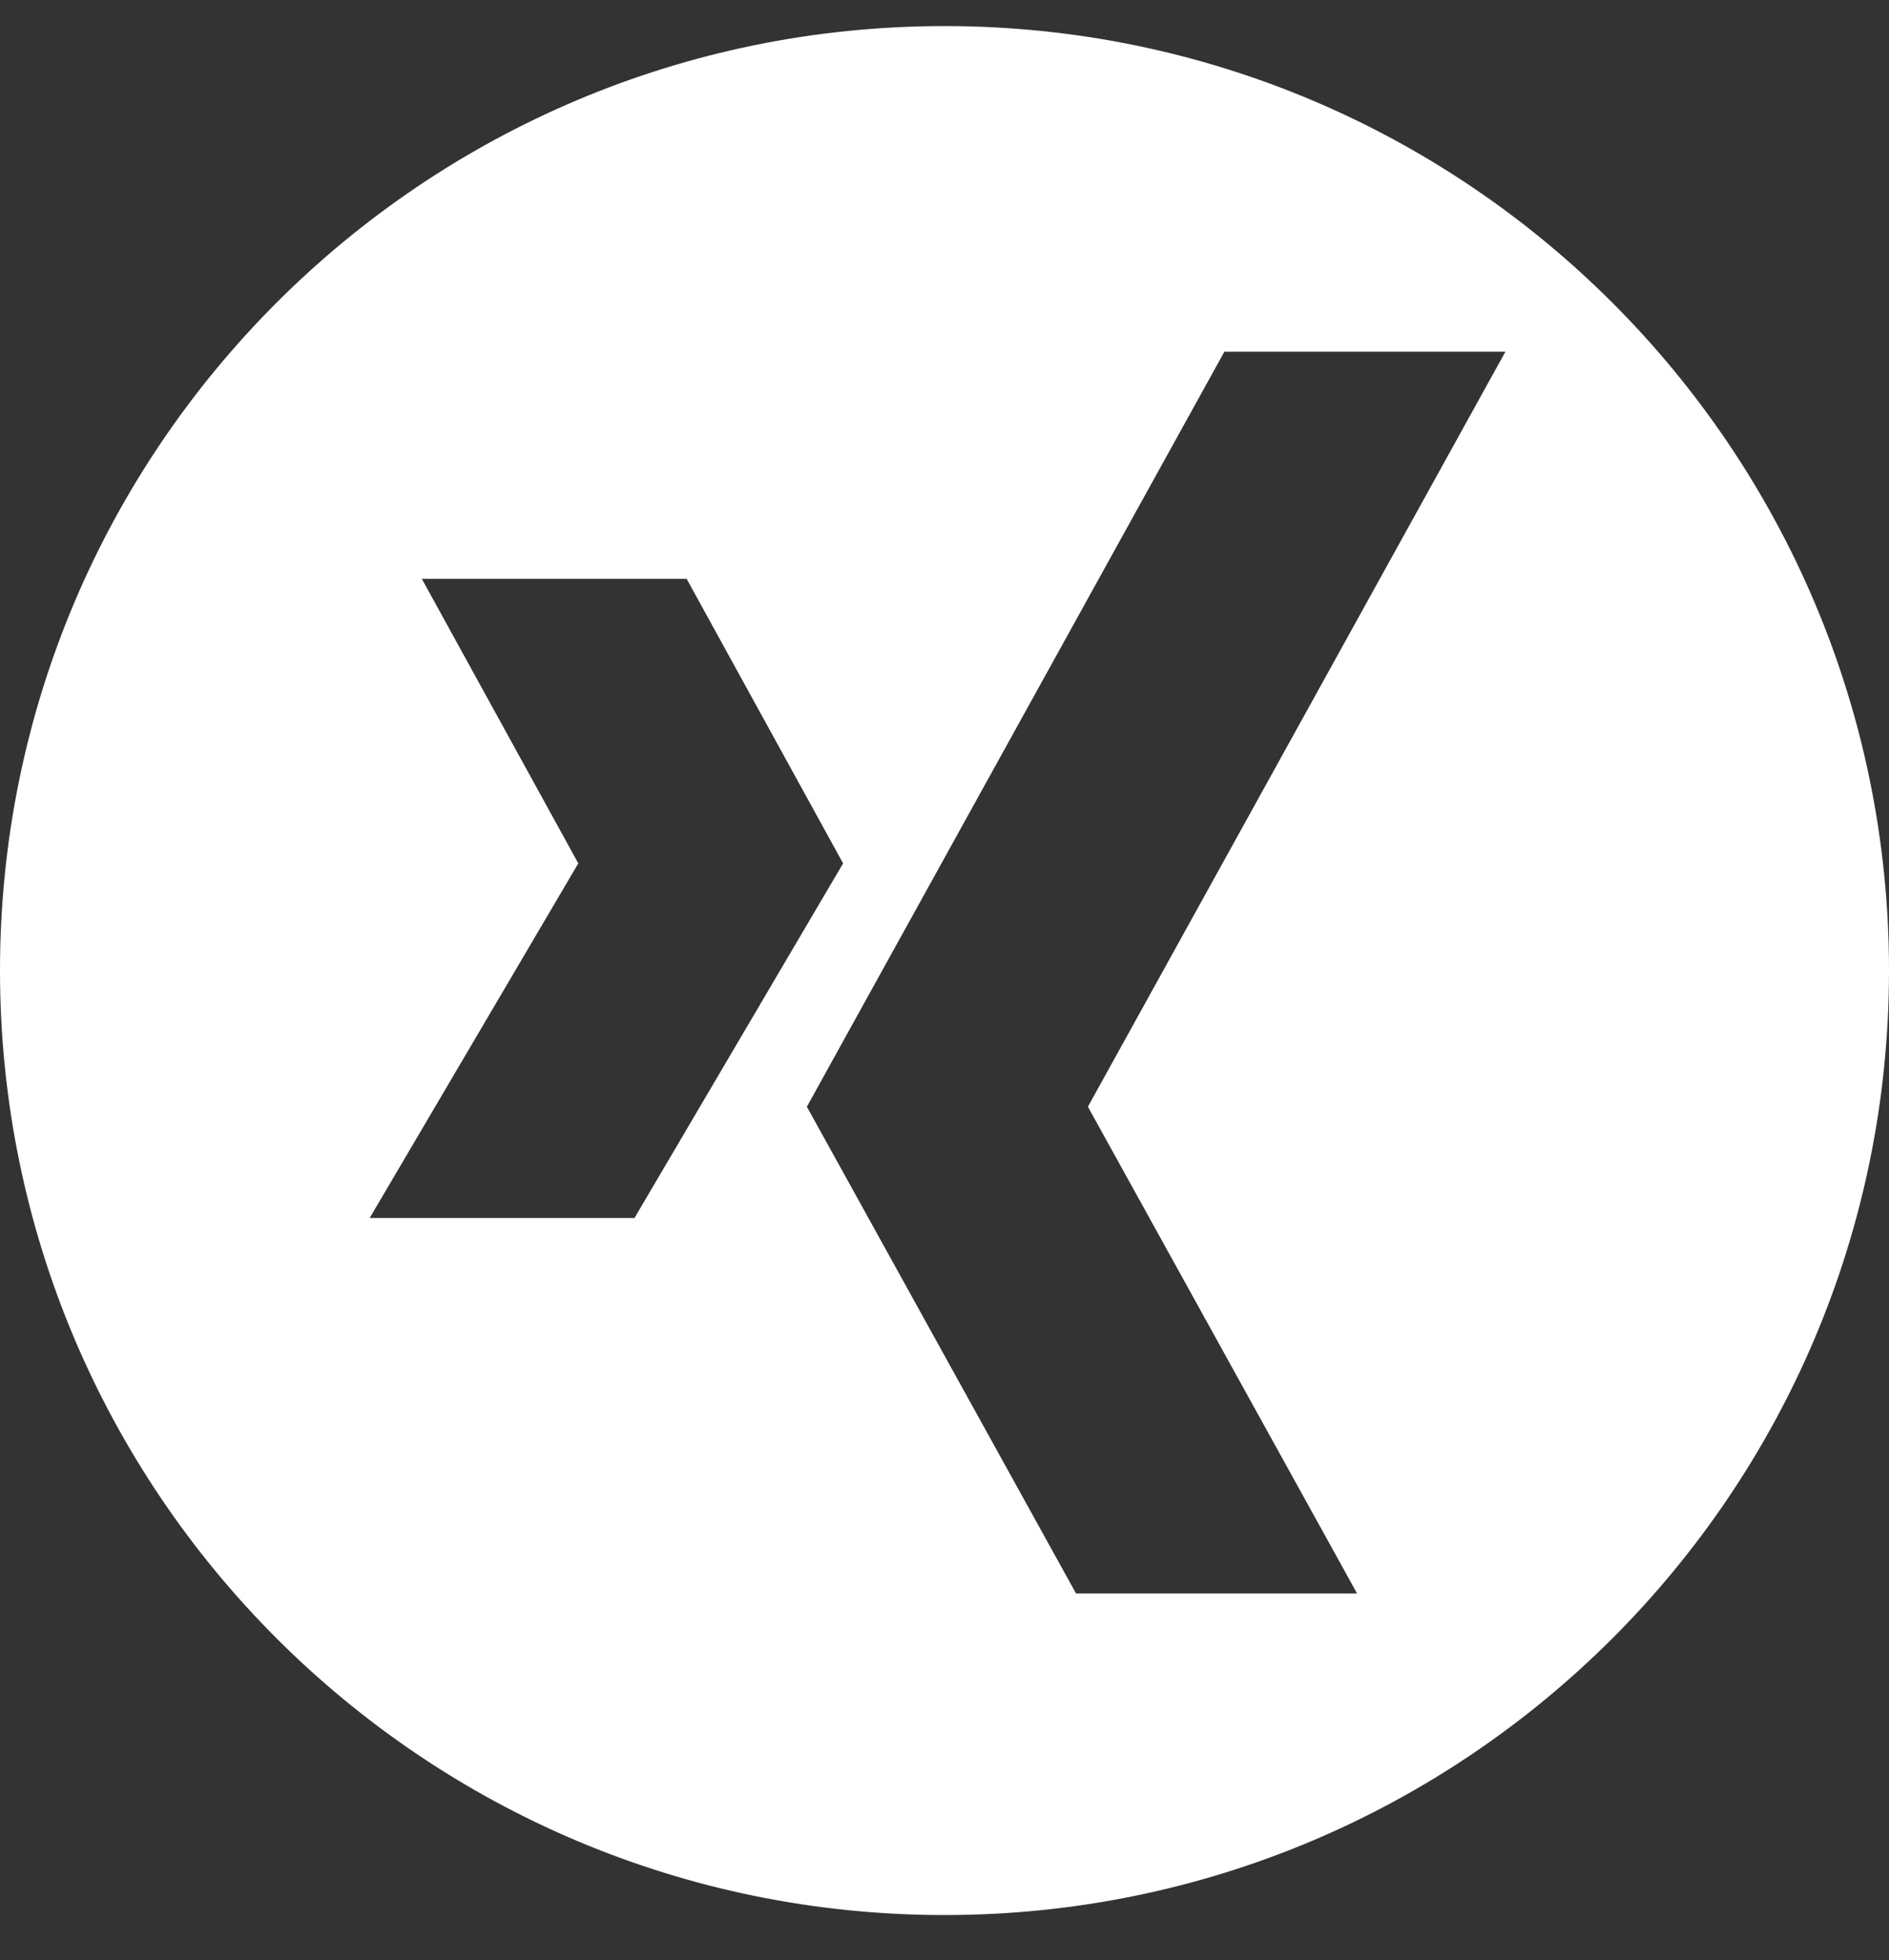 <?xml version="1.0" encoding="utf-8"?>
<svg version="1.1" id="white-94" xmlns="http://www.w3.org/2000/svg" xmlns:xlink="http://www.w3.org/1999/xlink" x="0px" y="0px"
	 viewBox="0 0 652 676.6" style="enable-background:new 0 0 652 676.6;" xml:space="preserve">
<rect x="0" y="0" width="652" height="676.6" fill="#333333" stroke="none"/>
<style type="text/css">
	.st0{fill-rule:evenodd;clip-rule:evenodd;fill:#FFFFFF;}
</style>
<path class="st0" d="M326,9C145.9,9,0,154.9,0,335c0,180,145.9,326,326,326c180,0,326-145.9,326-326C652,154.9,506,9,326,9z
	 M127.6,420.4l72-122.4l-54-98.2H237l54,98.2l-72,122.4H127.6z M468.4,550h-97l-92.9-168l144.1-260.6h97L375.5,382L468.4,550z"/>
</svg>
